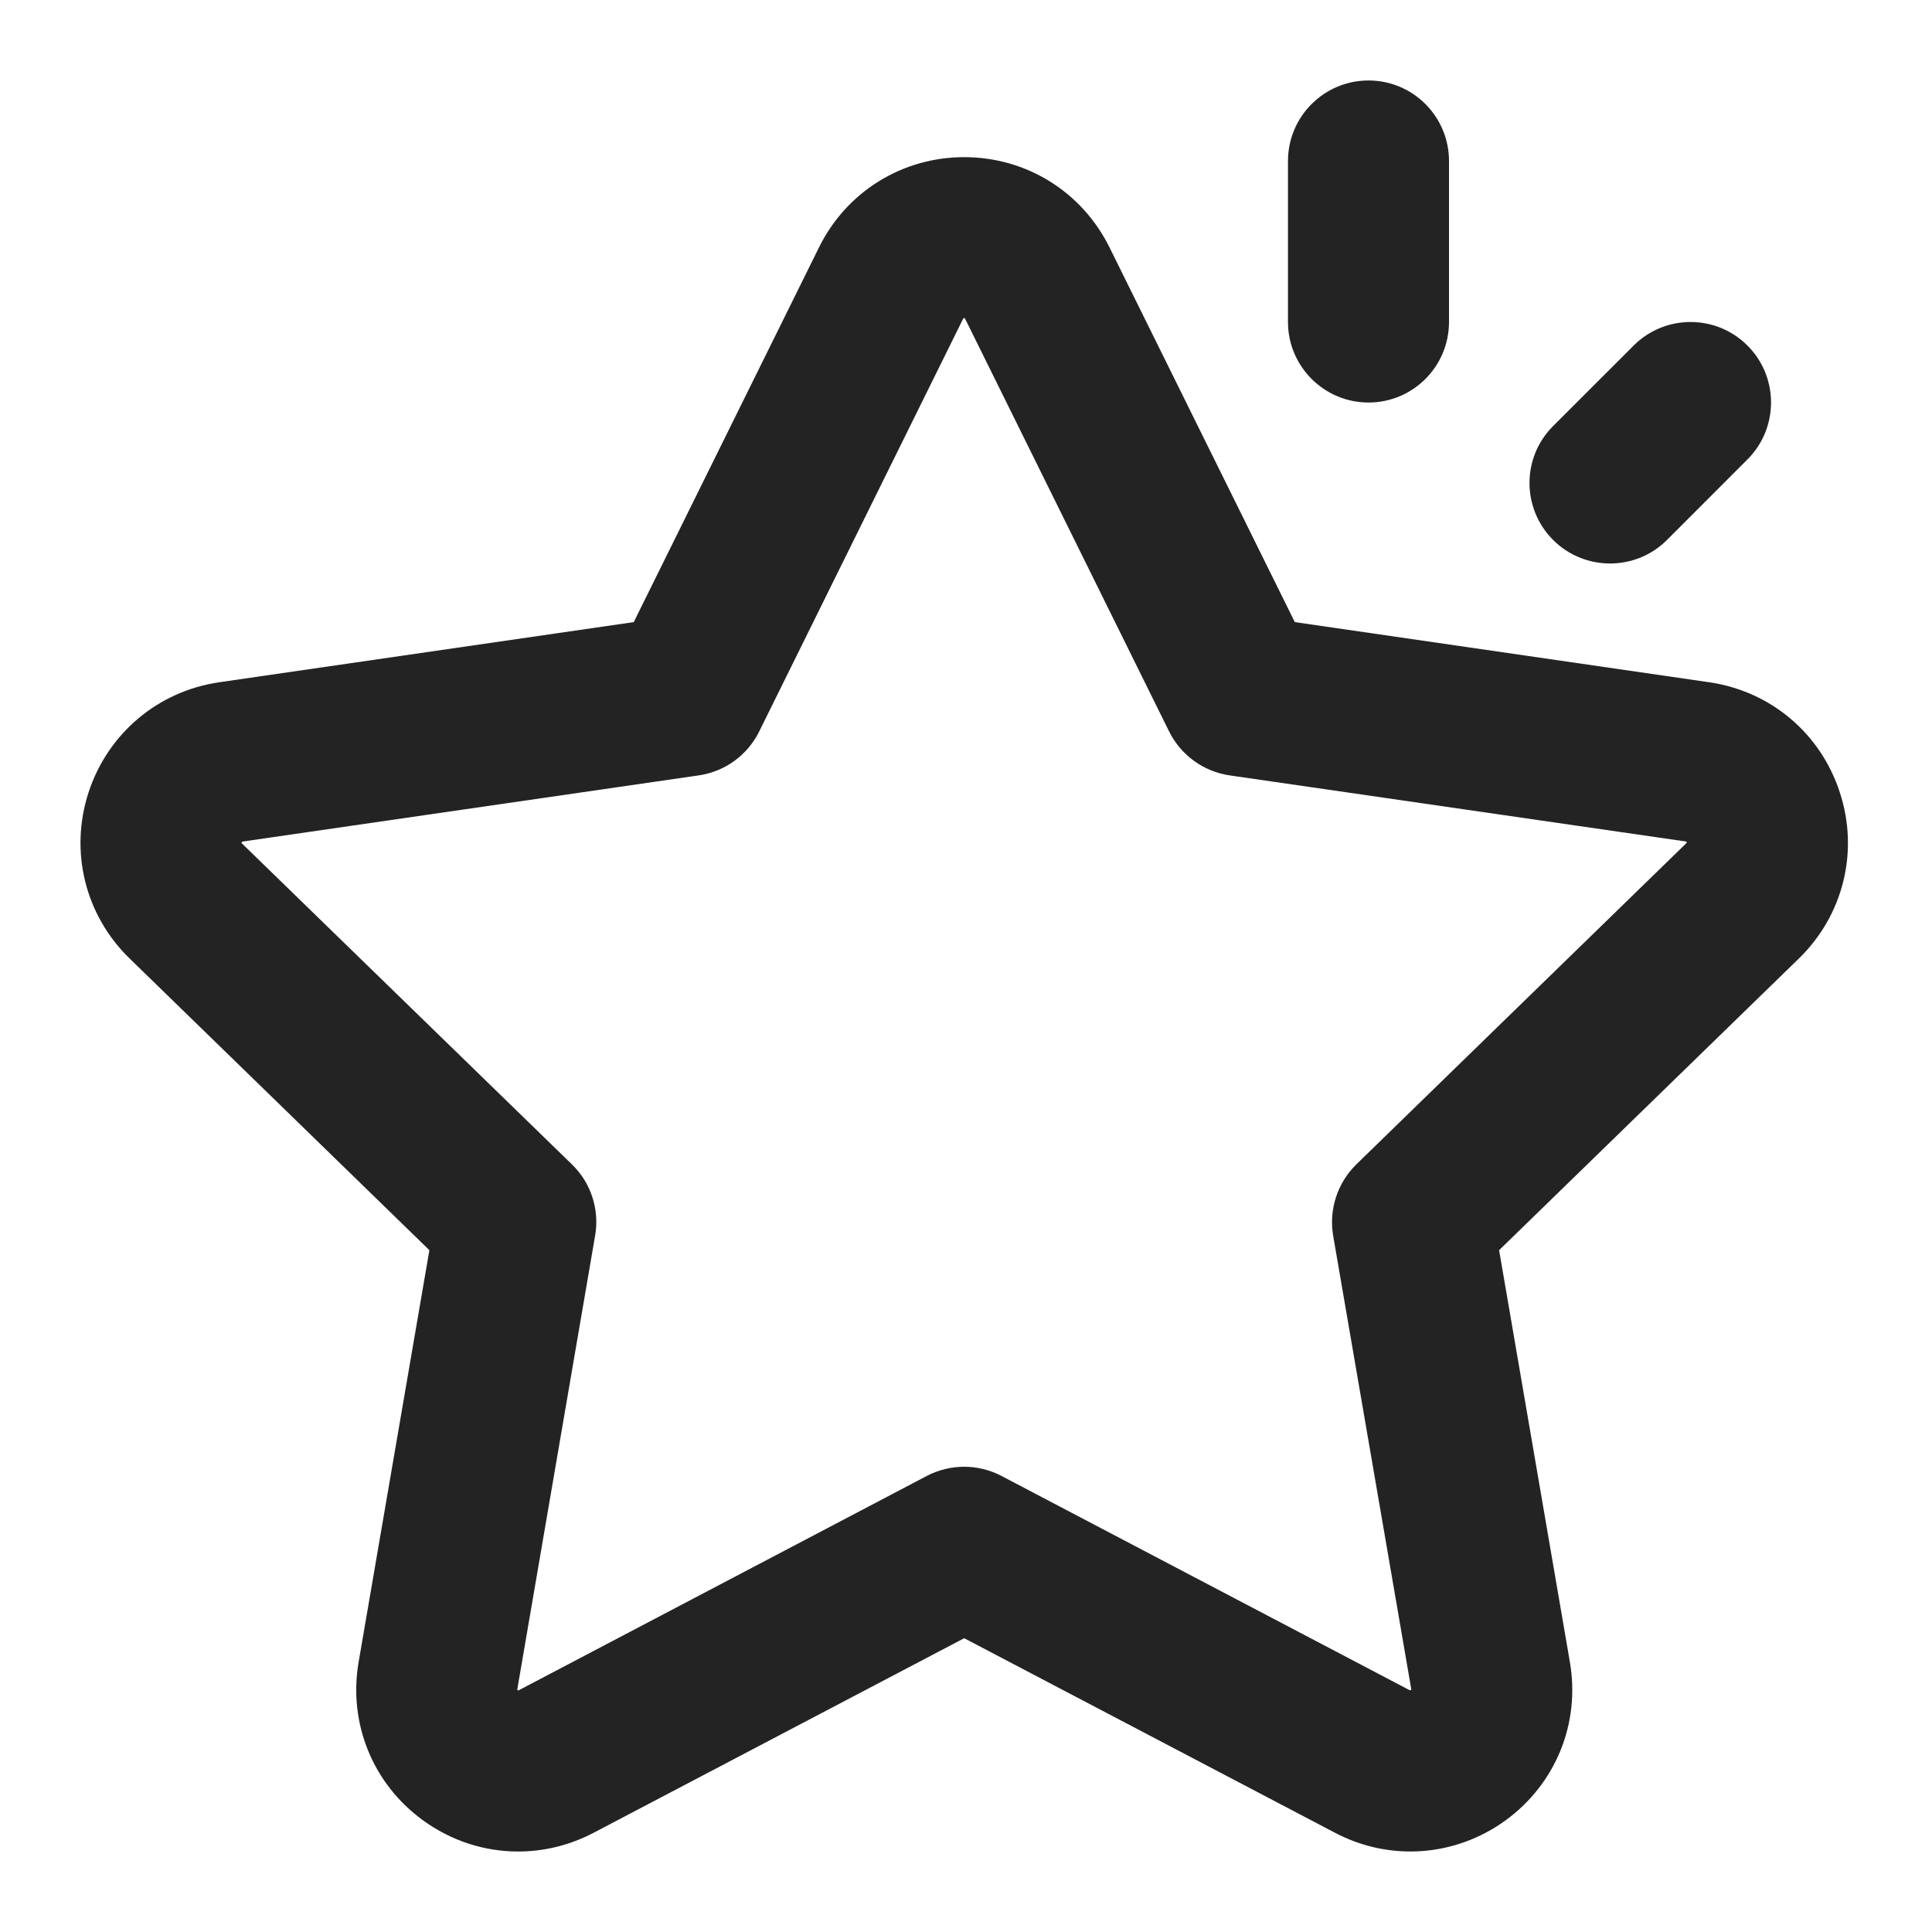 <svg width="32" height="32" viewBox="0 0 32 32" fill="none" xmlns="http://www.w3.org/2000/svg">
<path d="M24 5.333C24 6.069 23.404 6.667 22.667 6.667C21.931 6.667 21.333 6.069 21.333 5.333V2.667C21.333 1.931 21.931 1.333 22.667 1.333C23.404 1.333 24 1.931 24 2.667V5.333Z" fill="#232323"/>
<path fill-rule="evenodd" clip-rule="evenodd" d="M30.474 13.127C30.157 12.148 29.328 11.448 28.308 11.3L21.446 10.304L18.377 4.098C17.921 3.176 17 2.603 15.97 2.603C14.942 2.603 14.02 3.176 13.565 4.098L10.497 10.304L3.633 11.3C2.616 11.448 1.785 12.148 1.466 13.127C1.149 14.104 1.409 15.158 2.146 15.875L7.112 20.707L5.94 27.528C5.766 28.542 6.174 29.546 7.006 30.15C7.476 30.492 8.026 30.667 8.582 30.667C9.009 30.667 9.437 30.564 9.833 30.356L15.97 27.134L22.109 30.355C23.02 30.835 24.104 30.755 24.937 30.151C25.768 29.546 26.177 28.542 26.002 27.528L24.83 20.707L29.796 15.875C30.532 15.158 30.793 14.104 30.474 13.127ZM27.933 13.964L22.465 19.286C22.152 19.592 22.008 20.034 22.081 20.466L23.376 27.984C23.373 27.99 23.361 27.999 23.348 27.995L16.589 24.447C16.201 24.243 15.739 24.243 15.349 24.447L8.585 28C8.579 27.999 8.567 27.99 8.568 27.98L9.857 20.466C9.932 20.034 9.789 19.592 9.473 19.286L4 13.963C4 13.956 4.004 13.943 4.016 13.939L11.572 12.843C12.007 12.78 12.381 12.508 12.575 12.115L15.956 5.272C15.959 5.271 15.966 5.27 15.971 5.27C15.975 5.269 15.979 5.268 15.979 5.268C15.979 5.268 15.981 5.271 15.985 5.279L19.364 12.115C19.559 12.508 19.935 12.78 20.368 12.843L27.932 13.939C27.936 13.943 27.94 13.956 27.933 13.964Z" fill="#232323"/>
<path d="M27.611 8.943L28.944 7.609C29.464 7.088 29.464 6.244 28.944 5.724C28.423 5.203 27.579 5.203 27.058 5.724L25.724 7.057C25.203 7.577 25.203 8.421 25.724 8.943C25.984 9.203 26.326 9.333 26.667 9.333C27.01 9.333 27.351 9.203 27.611 8.943Z" fill="#232323"/>
</svg>
